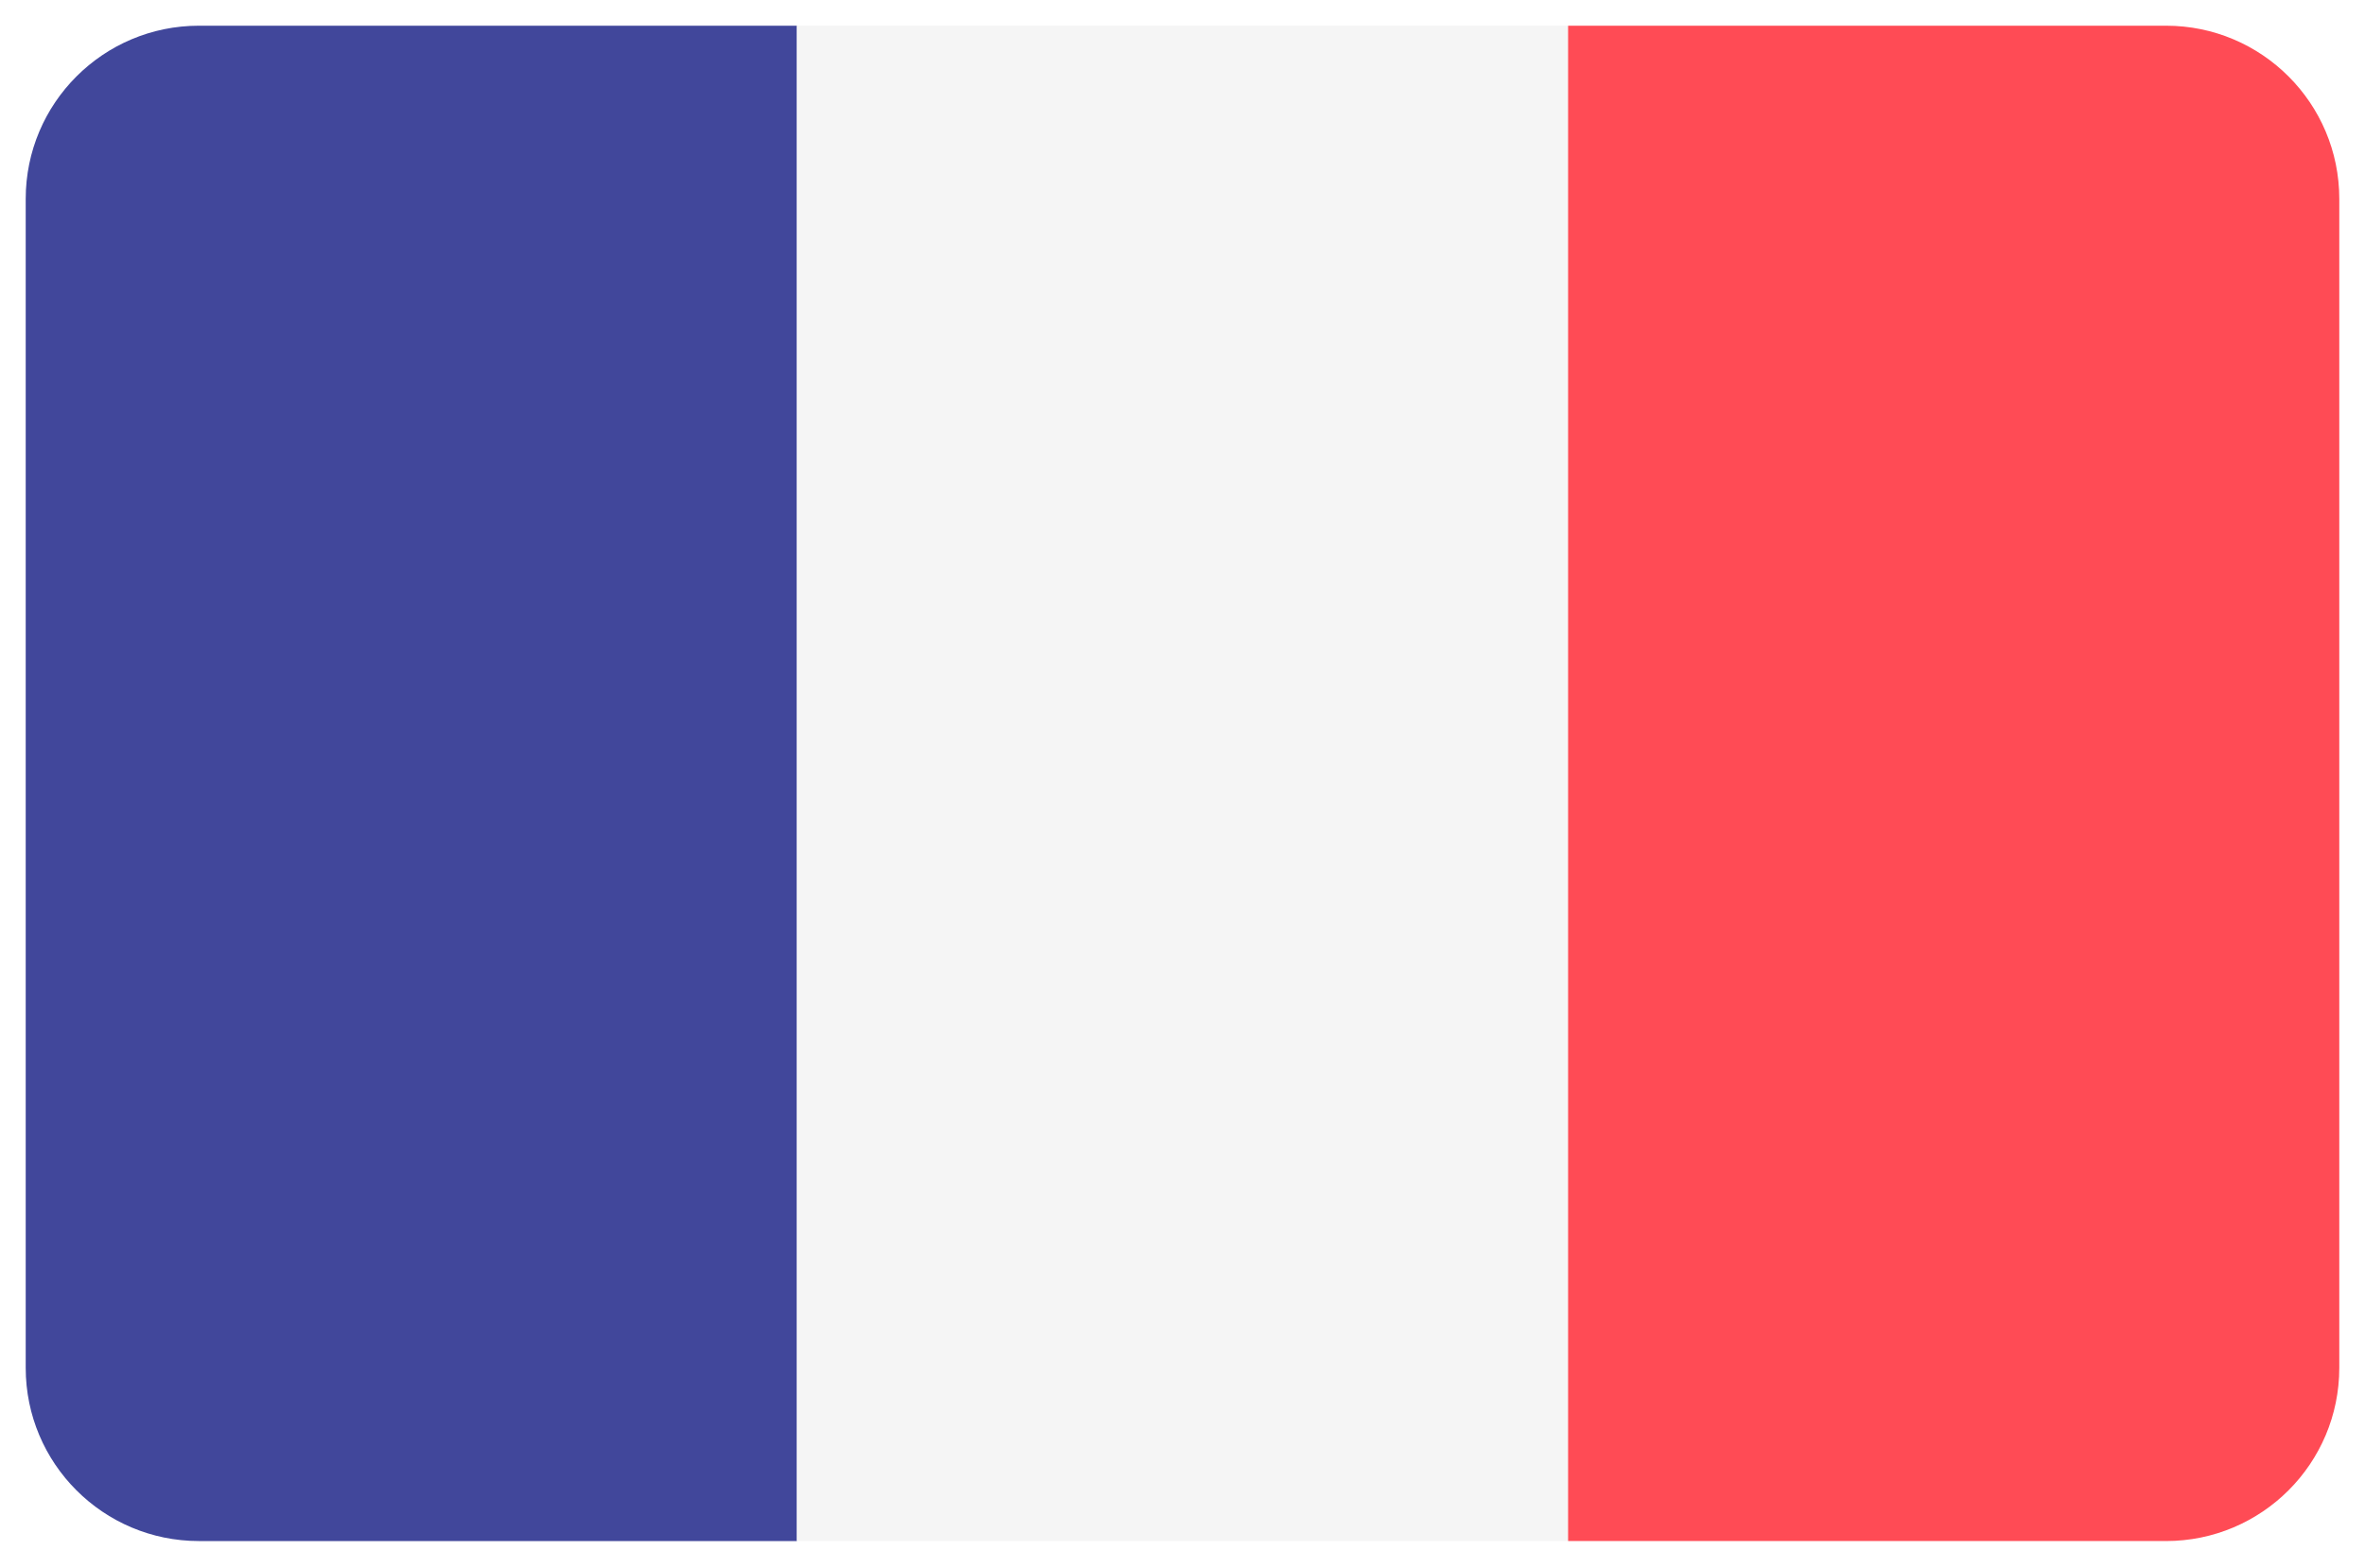 <svg width="1104" height="732" viewBox="0 0 1104 732" version="1.1" xmlns="http://www.w3.org/2000/svg" xmlns:xlink="http://www.w3.org/1999/xlink">
<title>France Flag</title>
<desc>Created using Figma</desc>
<g id="Canvas" transform="matrix(3 0 0 3 -22545 -732)">
<g id="France Flag" filter="url(#filter0_d)">
<g id="Vector">
<use xlink:href="#path0_fill" transform="translate(7519 244)" fill="#41479B"/>
</g>
<g id="Vector">
<use xlink:href="#path1_fill" transform="translate(7639 244.003)" fill="#F5F5F5"/>
</g>
<g id="Vector">
<use xlink:href="#path2_fill" transform="translate(7759 244)" fill="#FF4B55"/>
</g>
</g>
</g>
<defs>
<filter id="filter0_d" filterUnits="userSpaceOnUse" x="7515" y="244" width="369" height="244" color-interpolation-filters="sRGB">
<feFlood flood-opacity="0" result="BackgroundImageFix"/>
<feColorMatrix in="SourceAlpha" type="matrix" values="0 0 0 0 0 0 0 0 0 0 0 0 0 0 0 0 0 0 255 0"/>
<feOffset dx="0" dy="4"/>
<feGaussianBlur stdDeviation="2"/>
<feColorMatrix type="matrix" values="0 0 0 0 0 0 0 0 0 0 0 0 0 0 0 0 0 0 0.2 0"/>
<feBlend mode="normal" in2="BackgroundImageFix" result="effect1_dropShadow"/>
<feBlend mode="normal" in="SourceGraphic" in2="effect1_dropShadow" result="shape"/>
</filter>
<path id="path0_fill" d="M 26.961 1.84536e-06C 12.07 1.84536e-06 0 12.07 0 26.961L 0 208.901C 0 223.791 12.07 235.863 26.961 235.863L 120 235.863L 120 1.84536e-06L 26.961 1.84536e-06Z"/>
<path id="path1_fill" d="M 120.002 0L 0 0L 0 235.863L 120.002 235.863L 120.002 0Z"/>
<path id="path2_fill" d="M 93.039 1.84536e-06L 5.49316e-06 1.84536e-06L 5.49316e-06 235.862L 93.039 235.862C 107.929 235.862 120 223.791 120 208.901L 120 26.961C 120 12.07 107.93 1.84536e-06 93.039 1.84536e-06Z"/>
</defs>
</svg>
